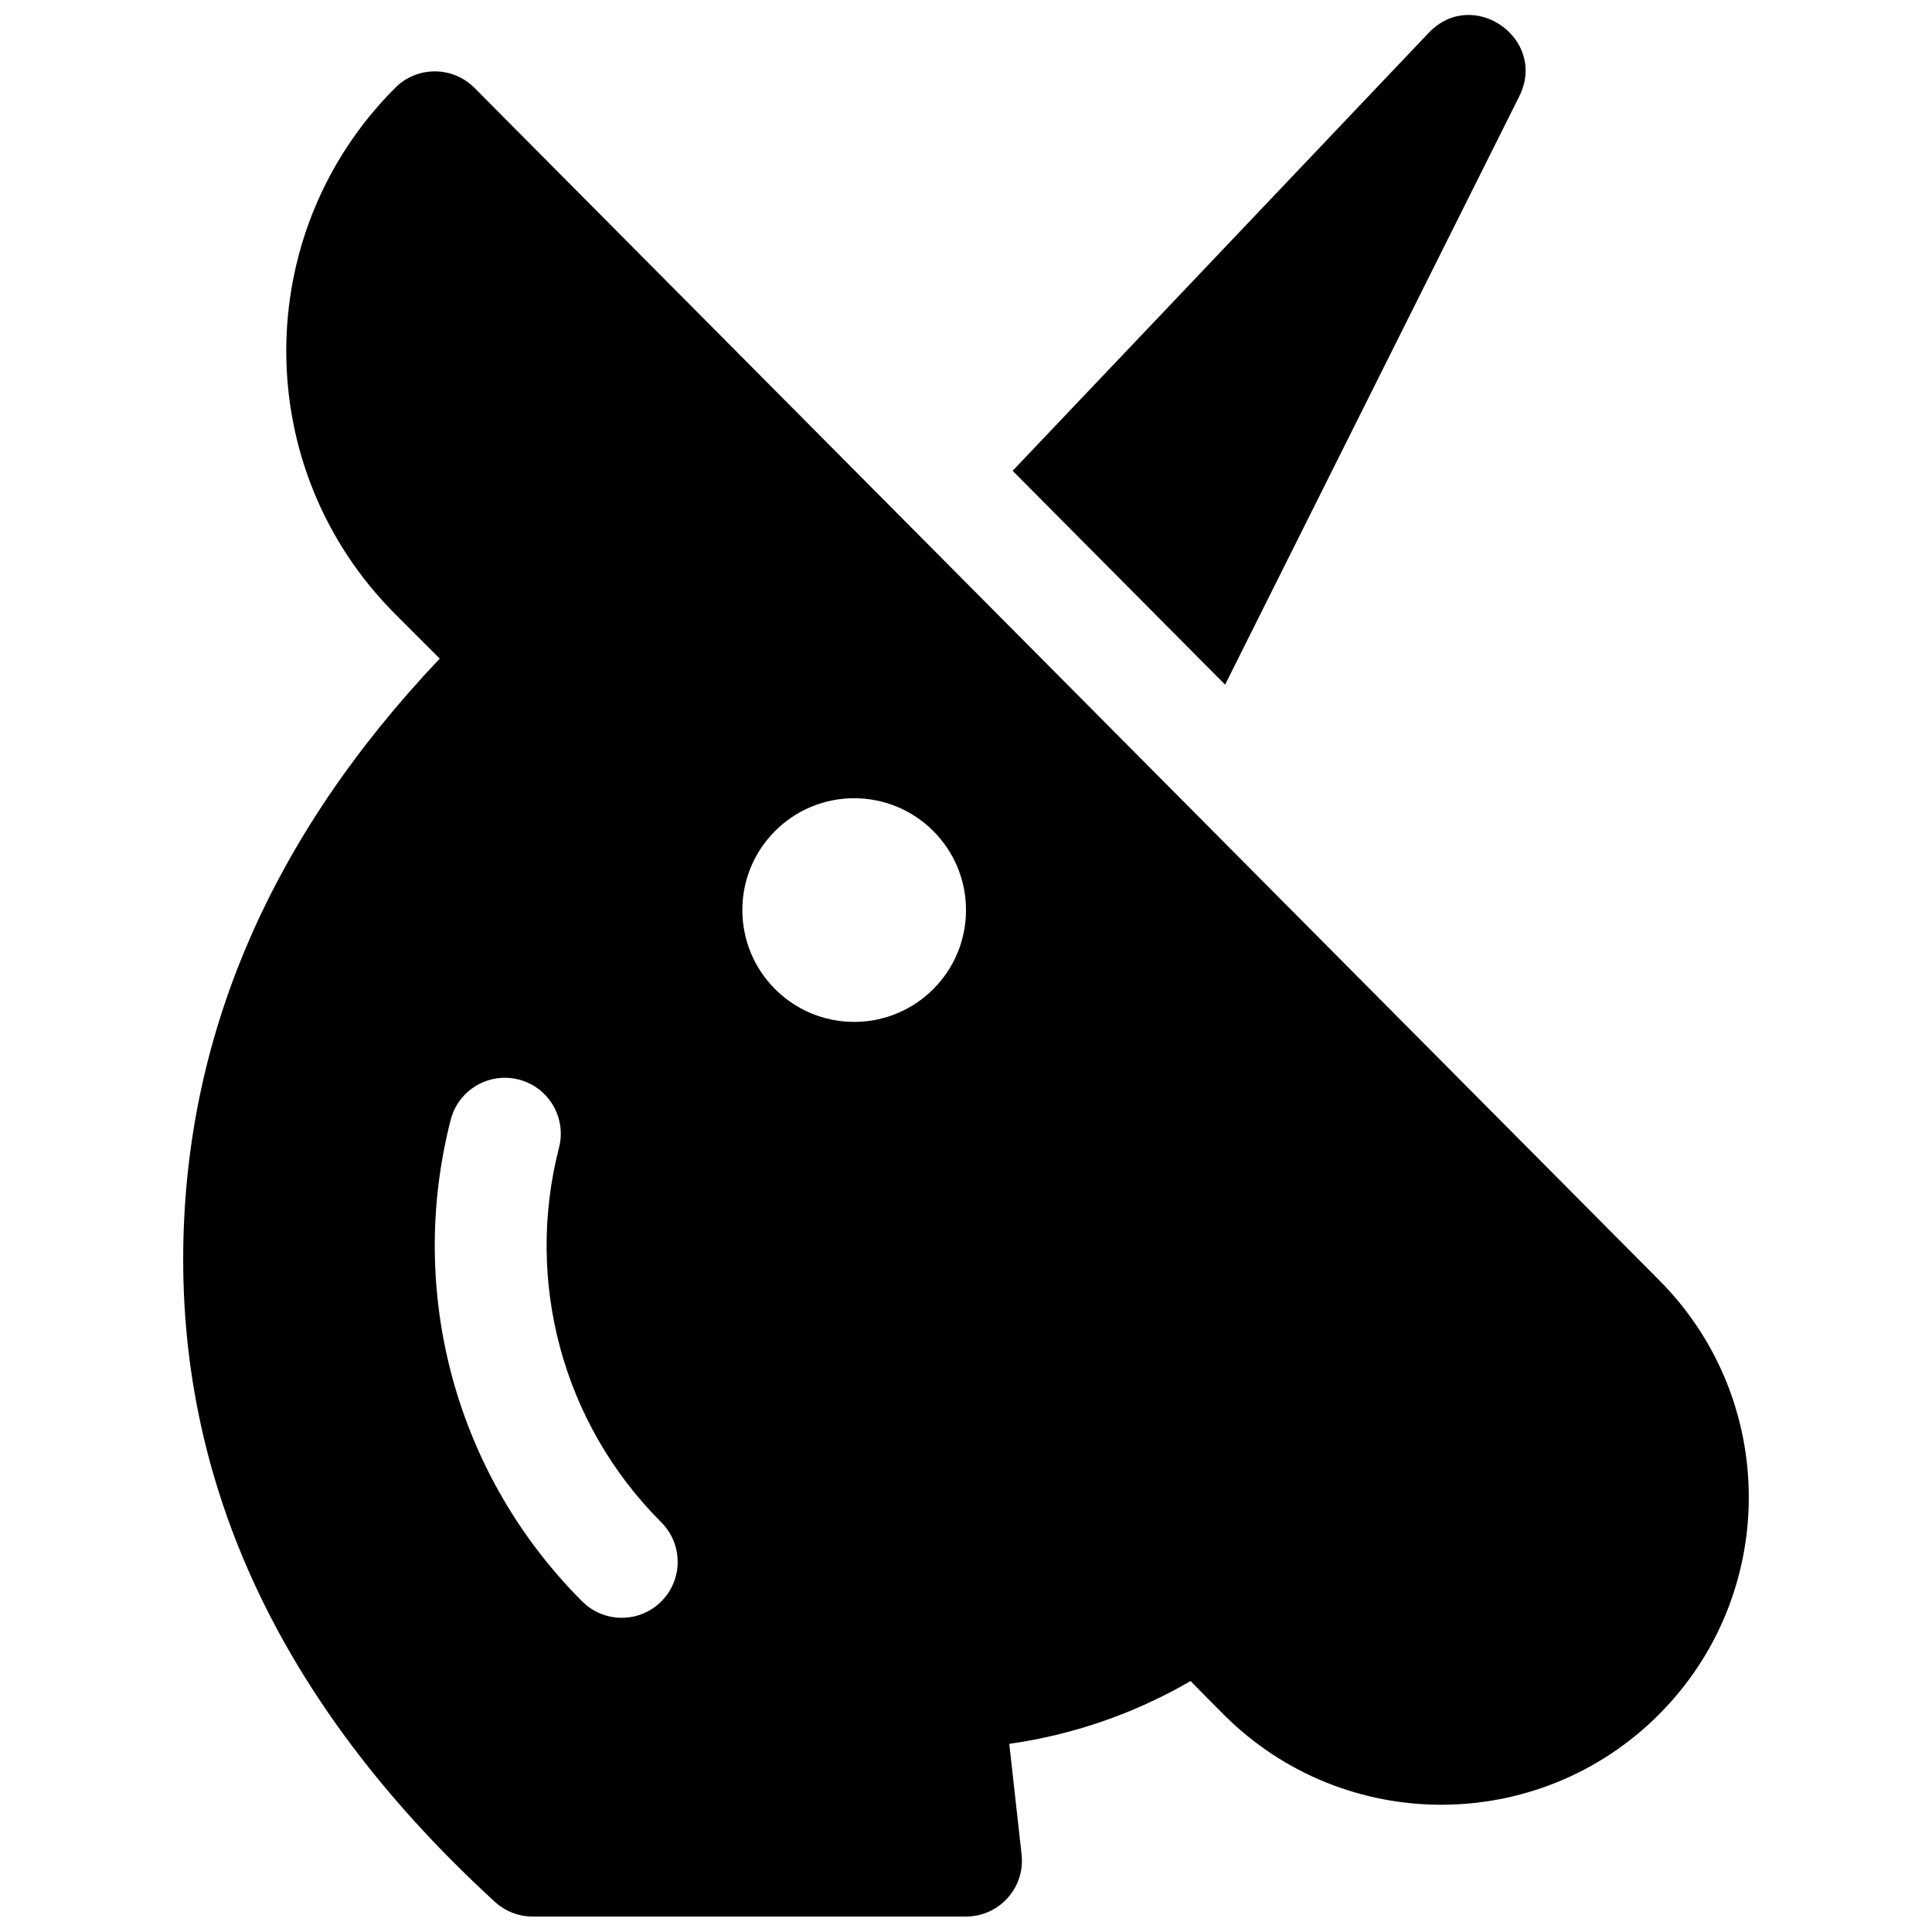 <?xml version="1.0" encoding="UTF-8"?>
<!-- Uploaded to: SVG Repo, www.svgrepo.com, Generator: SVG Repo Mixer Tools -->
<svg width="800px" height="800px" version="1.1" viewBox="144 144 512 512" xmlns="http://www.w3.org/2000/svg">
 <defs>
  <clipPath id="a">
   <path d="m192 148.09h416v503.81h-416z"/>
  </clipPath>
 </defs>
 <g clip-path="url(#a)">
  <path d="m414.73 635.45c0.977 8.777-5.894 16.453-14.727 16.453h-114.84c-3.707 0-7.281-1.391-10.016-3.894-54.781-50.223-82.598-107.18-82.598-170.21 0-58.441 22.859-111.7 67.988-159.26l-11.785-11.785c-38.52-38.52-38.52-100.98 0-139.5 5.801-5.797 15.207-5.781 20.988 0.035l313.84 315.86c31.828 31.828 31.828 83.43 0 115.26-31.828 31.824-83.43 31.824-115.25 0-2.766-2.766-5.703-5.734-8.82-8.914-15.055 8.75-31.387 14.281-48.039 16.645zm-95.48-88.016c-26.254-26.254-36.188-63.984-27.102-99.297 2.039-7.926-2.734-16.004-10.66-18.043s-16.004 2.734-18.043 10.66c-11.668 45.363 1.105 93.895 34.848 127.64 5.785 5.785 15.168 5.785 20.957 0 5.785-5.789 5.785-15.172 0-20.957zm51.117-132.62c16.367 0 29.637-13.27 29.637-29.637 0-16.367-13.27-29.637-29.637-29.637-16.367 0-29.637 13.27-29.637 29.637 0 16.367 13.27 29.637 29.637 29.637zm41.992-146.05 110.26-116.06c11.727-12.348 31.613 1.602 23.996 16.832l-77.949 155.9z"/>
 </g>
</svg>